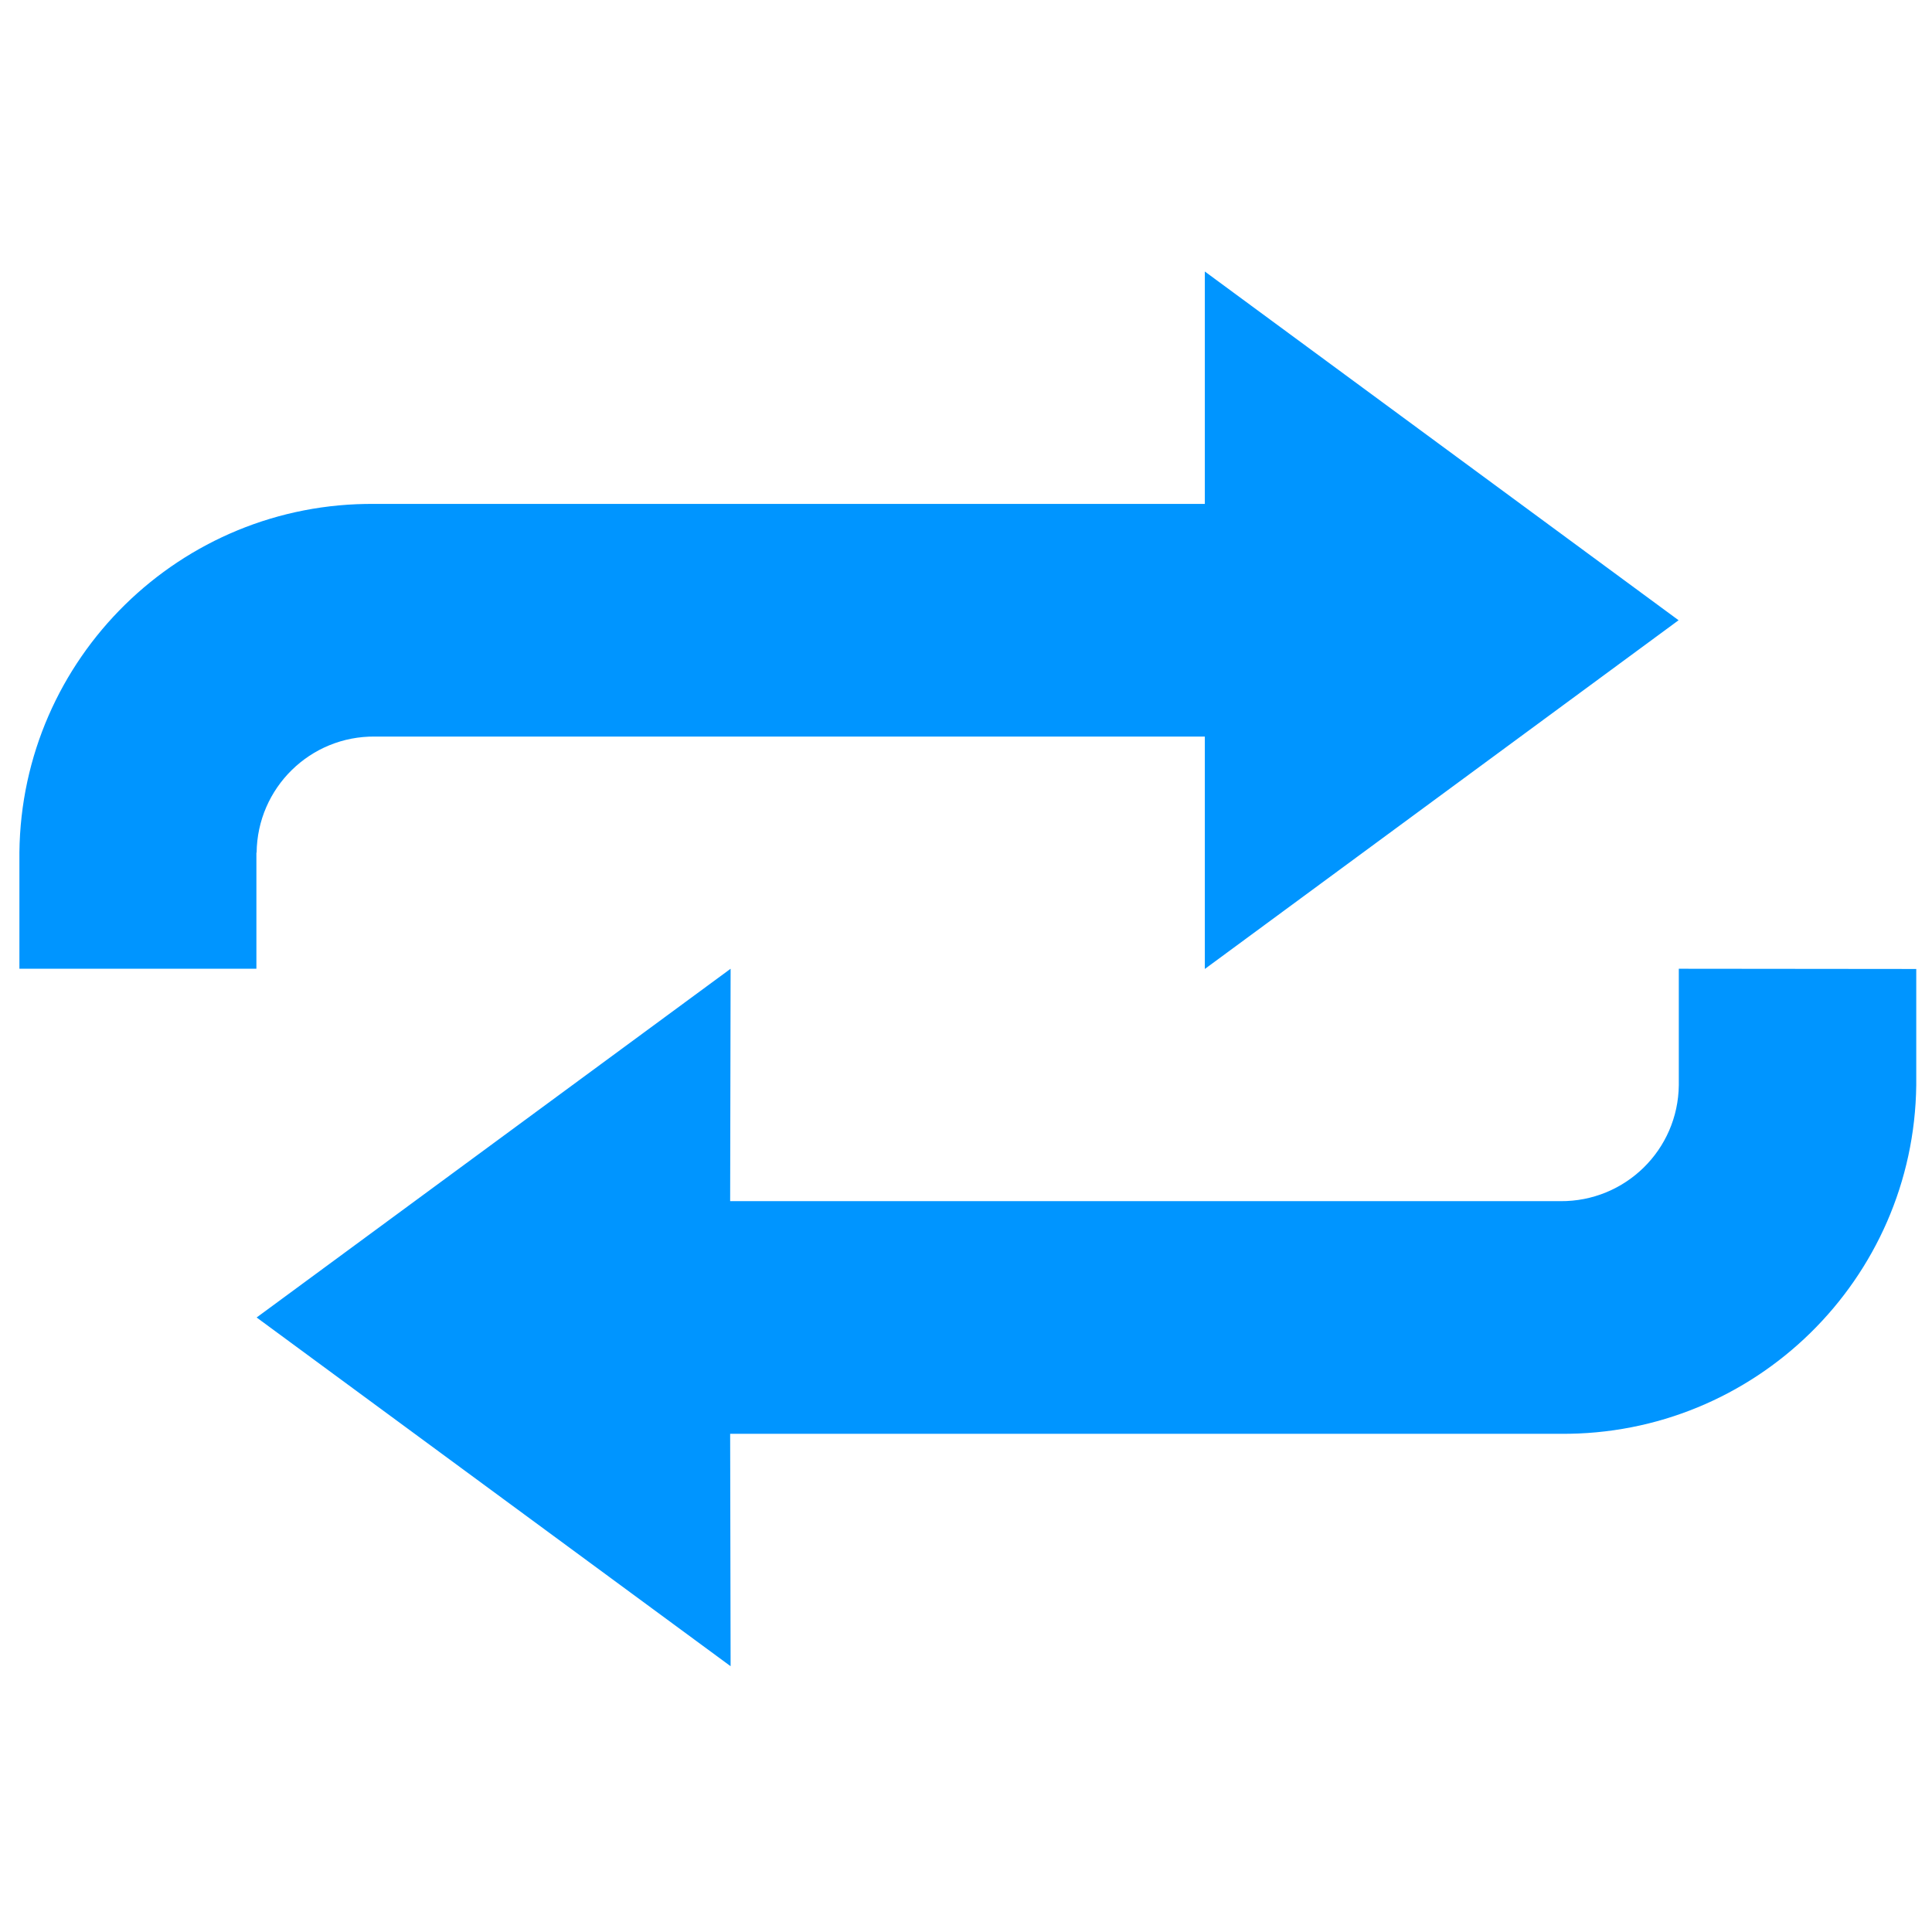 <?xml version="1.0" standalone="no"?><!DOCTYPE svg PUBLIC "-//W3C//DTD SVG 1.1//EN" "http://www.w3.org/Graphics/SVG/1.1/DTD/svg11.dtd"><svg t="1721276712146" class="icon" viewBox="0 0 1024 1024" version="1.1" xmlns="http://www.w3.org/2000/svg" p-id="6348" xmlns:xlink="http://www.w3.org/1999/xlink" width="32" height="32"><path d="M889.803 513.456V575.109c-0.364 34.346-28.399 61.774-62.745 61.531H386.996l0.243-123.183-251.221 184.836 251.221 184.836-0.243-123.183h440.062C930.095 760.794 1014.443 678.146 1015.656 575.109v-61.531l-125.853-0.121z m-753.785-61.531c0.364-34.346 28.399-61.895 62.745-61.531h439.819v123.183L889.682 328.742 638.582 143.906v123.183H198.641c-102.916-0.971-187.263 81.799-188.355 184.714v61.652h125.611v-61.531h0.121z" fill="#0095ff" p-id="6349"></path></svg>